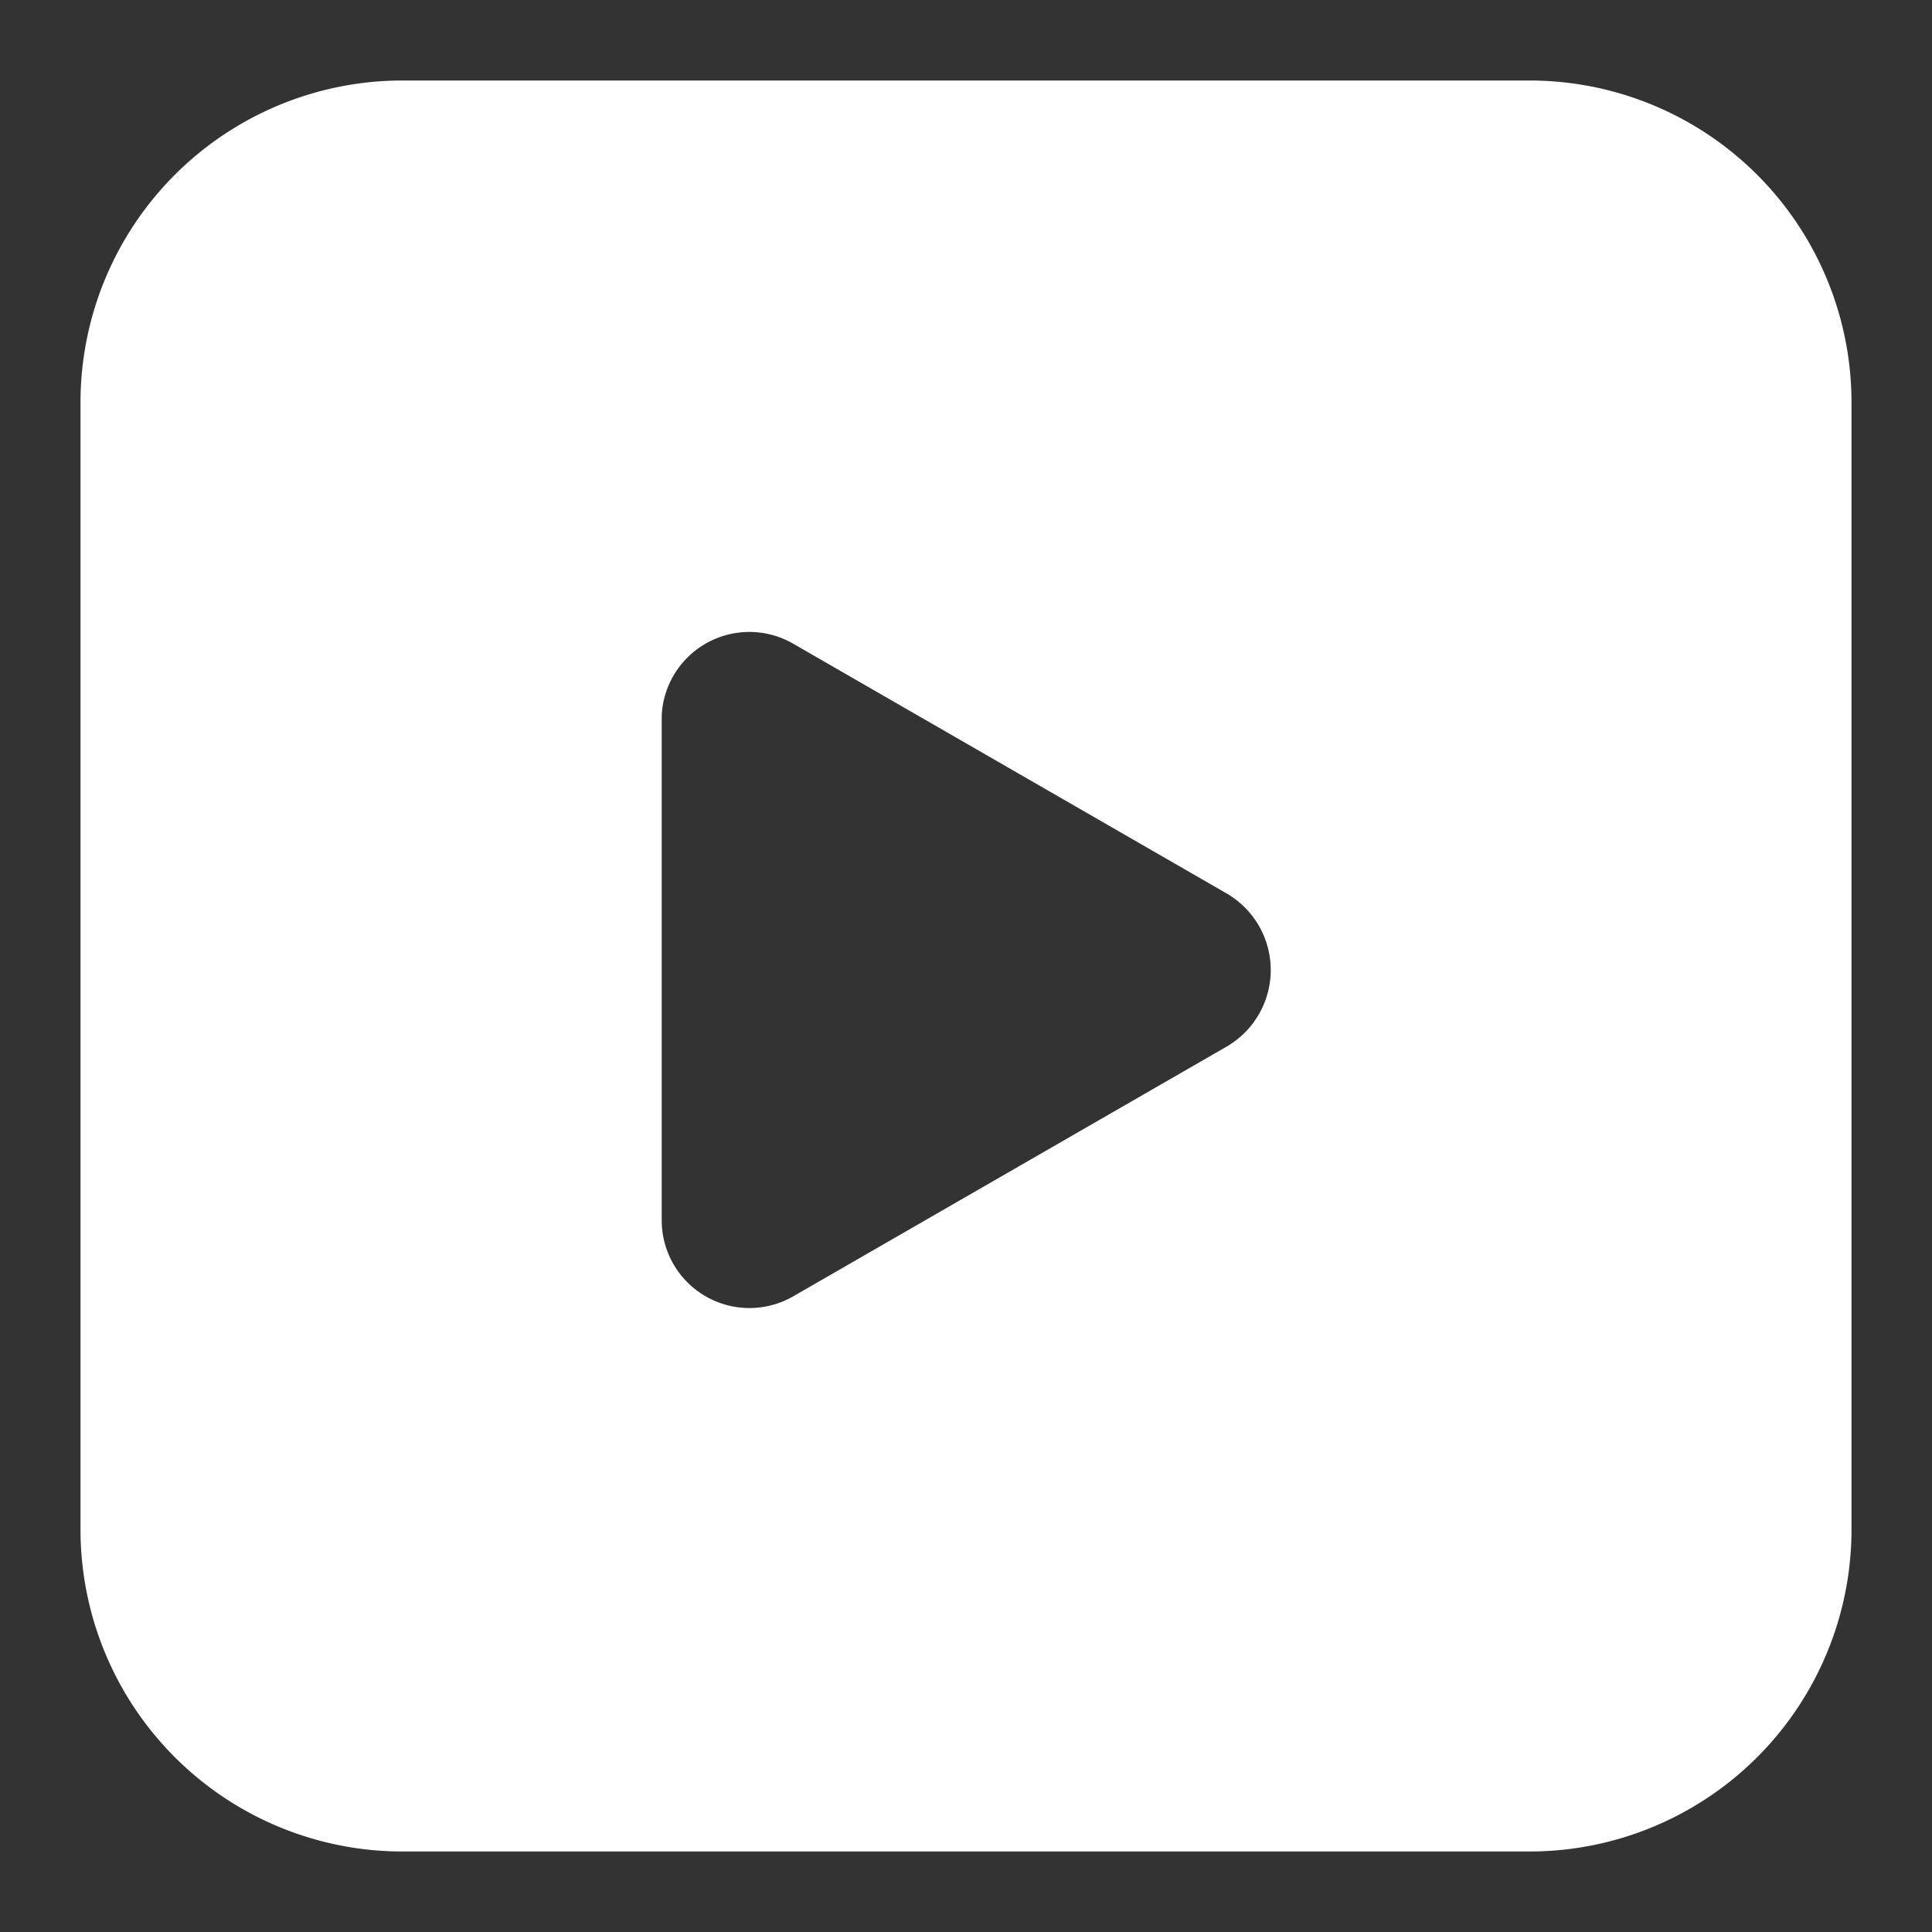 <svg height="300" viewBox="0 0 24 24" width="300" xmlns="http://www.w3.org/2000/svg" version="1.1" xmlns:xlink="http://www.w3.org/1999/xlink" xmlns:svgjs="http://svgjs.dev/svgjs"><rect x="0" y="0" width="24" height="24" fill="#333333" stroke="none"/><g width="100%" height="100%" transform="matrix(1,0,0,1,0,0)"><g id="Layer_2" data-name="Layer 2"><path d="m19 23h-14a4 4 0 0 1 -4-4v-14a4 4 0 0 1 4-4h14a4 4 0 0 1 4 4v14a4 4 0 0 1 -4 4zm-14-20a2 2 0 0 0 -2 2v14a2 2 0 0 0 2 2h14a2 2 0 0 0 2-2v-14a2 2 0 0 0 -2-2z" fill="#ffffff" fill-opacity="1" data-original-color="#000000ff" stroke="none" stroke-opacity="1"/><path d="m19 2h-14a3 3 0 0 0 -3 3v14a3 3 0 0 0 3 3h14a3 3 0 0 0 3-3v-14a3 3 0 0 0 -3-3zm-3.76 11-5.38 3.1a1.09 1.09 0 0 1 -1.64-.94v-6.27a1.09 1.09 0 0 1 1.64-.89l5.38 3.1a1.1 1.1 0 0 1 0 1.9z" fill="#ffffff" fill-opacity="1" data-original-color="#000000ff" stroke="none" stroke-opacity="1"/></g></g></svg>